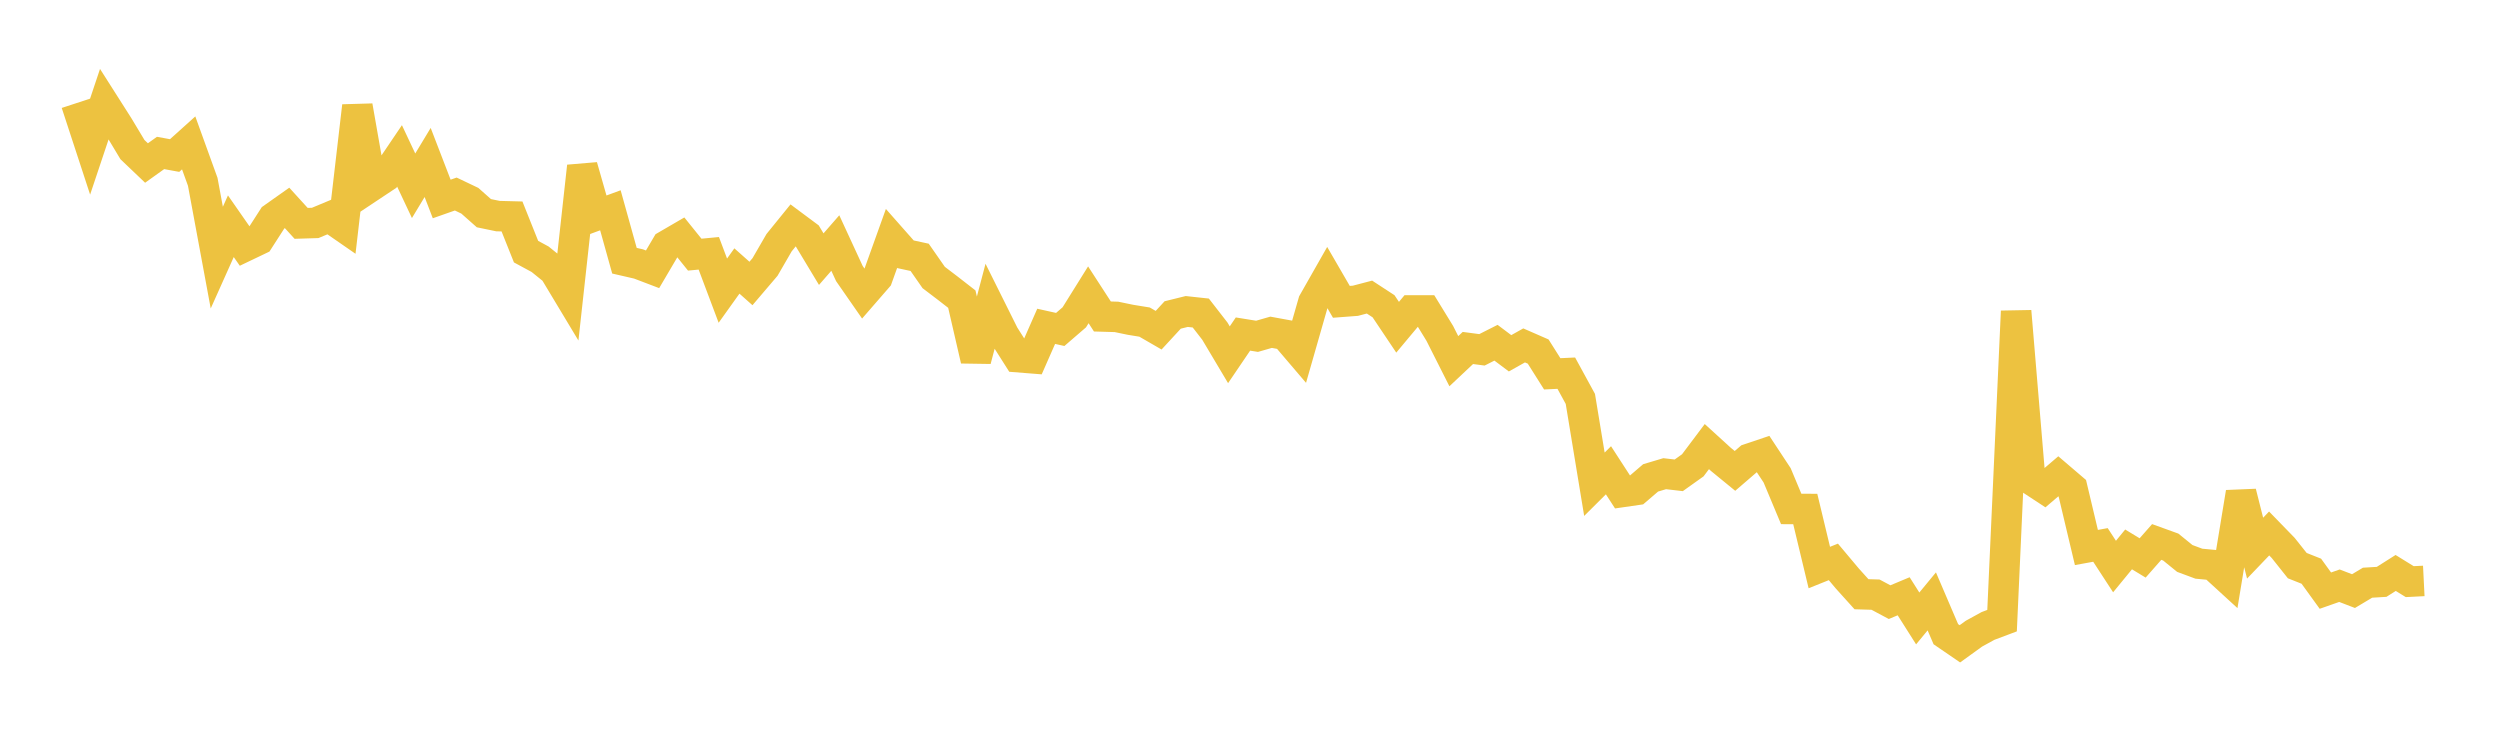 <svg width="164" height="48" xmlns="http://www.w3.org/2000/svg" xmlns:xlink="http://www.w3.org/1999/xlink"><path fill="none" stroke="rgb(237,194,64)" stroke-width="2" d="M5,6.769L5.922,9.584L6.844,6.828L7.766,8.277L8.689,9.814L9.611,10.693L10.533,10.034L11.455,10.203L12.377,9.374L13.299,11.925L14.222,16.9L15.144,14.841L16.066,16.165L16.988,15.724L17.91,14.29L18.832,13.639L19.754,14.652L20.677,14.624L21.599,14.239L22.521,14.877L23.443,6.956L24.365,12.206L25.287,11.593L26.21,10.228L27.132,12.187L28.054,10.658L28.976,13.052L29.898,12.728L30.82,13.168L31.743,13.985L32.665,14.176L33.587,14.2L34.509,16.507L35.431,17.006L36.353,17.751L37.275,19.284L38.198,10.911L39.12,14.135L40.042,13.795L40.964,17.103L41.886,17.315L42.808,17.666L43.731,16.097L44.653,15.561L45.575,16.705L46.497,16.617L47.419,19.067L48.341,17.777L49.263,18.596L50.186,17.513L51.108,15.92L52.03,14.783L52.952,15.469L53.874,17L54.796,15.943L55.719,17.944L56.641,19.271L57.563,18.21L58.485,15.638L59.407,16.682L60.329,16.881L61.251,18.204L62.174,18.906L63.096,19.623L64.018,23.622L64.94,20.127L65.862,21.978L66.784,23.431L67.707,23.504L68.629,21.407L69.551,21.612L70.473,20.817L71.395,19.339L72.317,20.761L73.24,20.788L74.162,20.979L75.084,21.129L76.006,21.662L76.928,20.662L77.85,20.434L78.772,20.534L79.695,21.723L80.617,23.272L81.539,21.913L82.461,22.062L83.383,21.797L84.305,21.966L85.228,23.048L86.15,19.83L87.072,18.208L87.994,19.8L88.916,19.73L89.838,19.488L90.76,20.09L91.683,21.467L92.605,20.364L93.527,20.364L94.449,21.867L95.371,23.694L96.293,22.827L97.216,22.949L98.138,22.483L99.06,23.176L99.982,22.659L100.904,23.062L101.826,24.523L102.749,24.48L103.671,26.169L104.593,31.767L105.515,30.85L106.437,32.272L107.359,32.139L108.281,31.349L109.204,31.074L110.126,31.181L111.048,30.524L111.97,29.297L112.892,30.137L113.814,30.891L114.737,30.096L115.659,29.786L116.581,31.184L117.503,33.387L118.425,33.39L119.347,37.23L120.269,36.86L121.192,37.959L122.114,38.981L123.036,39.009L123.958,39.501L124.88,39.115L125.802,40.57L126.725,39.451L127.647,41.603L128.569,42.234L129.491,41.568L130.413,41.062L131.335,40.715L132.257,20.419L133.18,31.429L134.102,32.034L135.024,31.247L135.946,32.035L136.868,35.916L137.79,35.748L138.713,37.165L139.635,36.041L140.557,36.601L141.479,35.553L142.401,35.886L143.323,36.635L144.246,36.978L145.168,37.065L146.09,37.908L147.012,32.306L147.934,35.959L148.856,34.996L149.778,35.945L150.701,37.105L151.623,37.471L152.545,38.746L153.467,38.422L154.389,38.776L155.311,38.225L156.234,38.17L157.156,37.586L158.078,38.155L159,38.109"></path></svg>